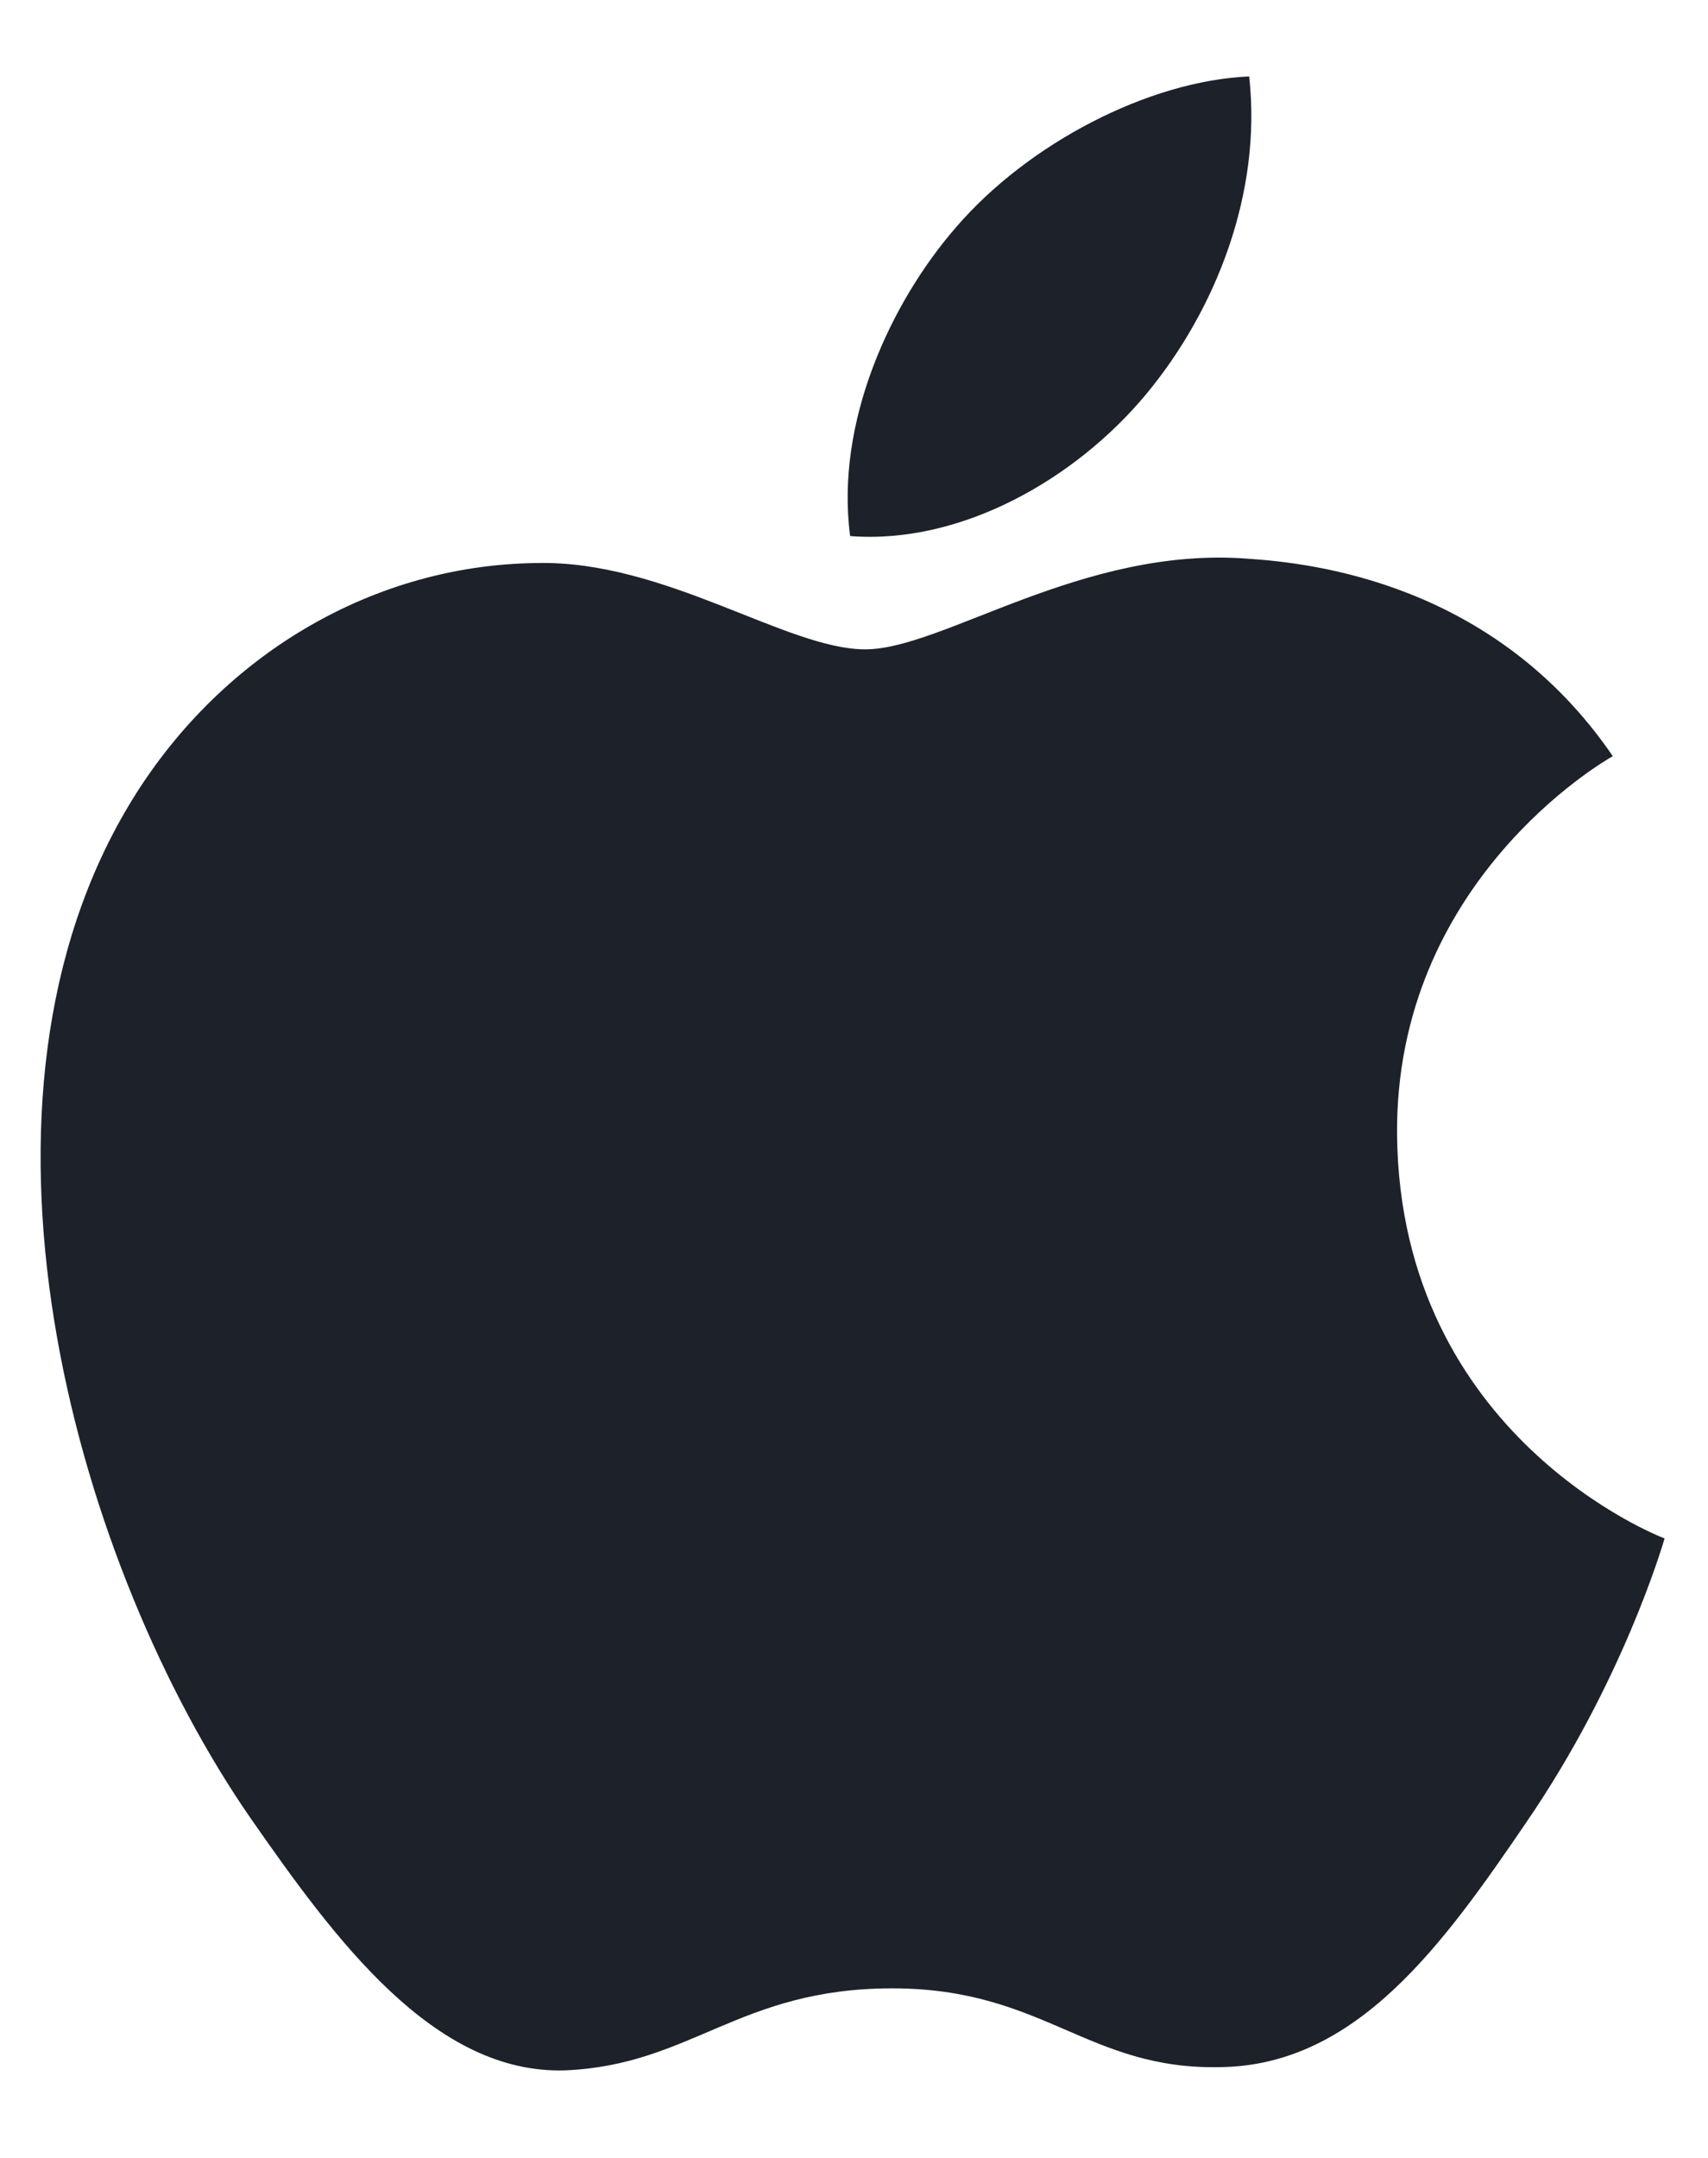 <?xml version="1.0" encoding="UTF-8"?> <svg xmlns="http://www.w3.org/2000/svg" width="19" height="24" viewBox="0 0 19 24" fill="none"><path d="M9.625 7.222C8.749 7.222 7.393 6.226 5.965 6.262C4.081 6.286 2.353 7.354 1.381 9.046C-0.575 12.442 0.877 17.458 2.785 20.218C3.721 21.562 4.825 23.074 6.289 23.026C7.693 22.966 8.221 22.114 9.925 22.114C11.617 22.114 12.097 23.026 13.585 22.99C15.097 22.966 16.056 21.622 16.98 20.266C18.049 18.706 18.492 17.194 18.517 17.11C18.481 17.098 15.577 15.982 15.541 12.622C15.517 9.814 17.833 8.47 17.941 8.41C16.621 6.478 14.592 6.262 13.884 6.214C12.037 6.07 10.489 7.222 9.625 7.222ZM12.745 4.39C13.524 3.454 14.04 2.146 13.896 0.85C12.78 0.898 11.437 1.594 10.633 2.53C9.913 3.358 9.289 4.69 9.457 5.962C10.693 6.058 11.965 5.326 12.745 4.39Z" fill="#1D2129"></path></svg> 